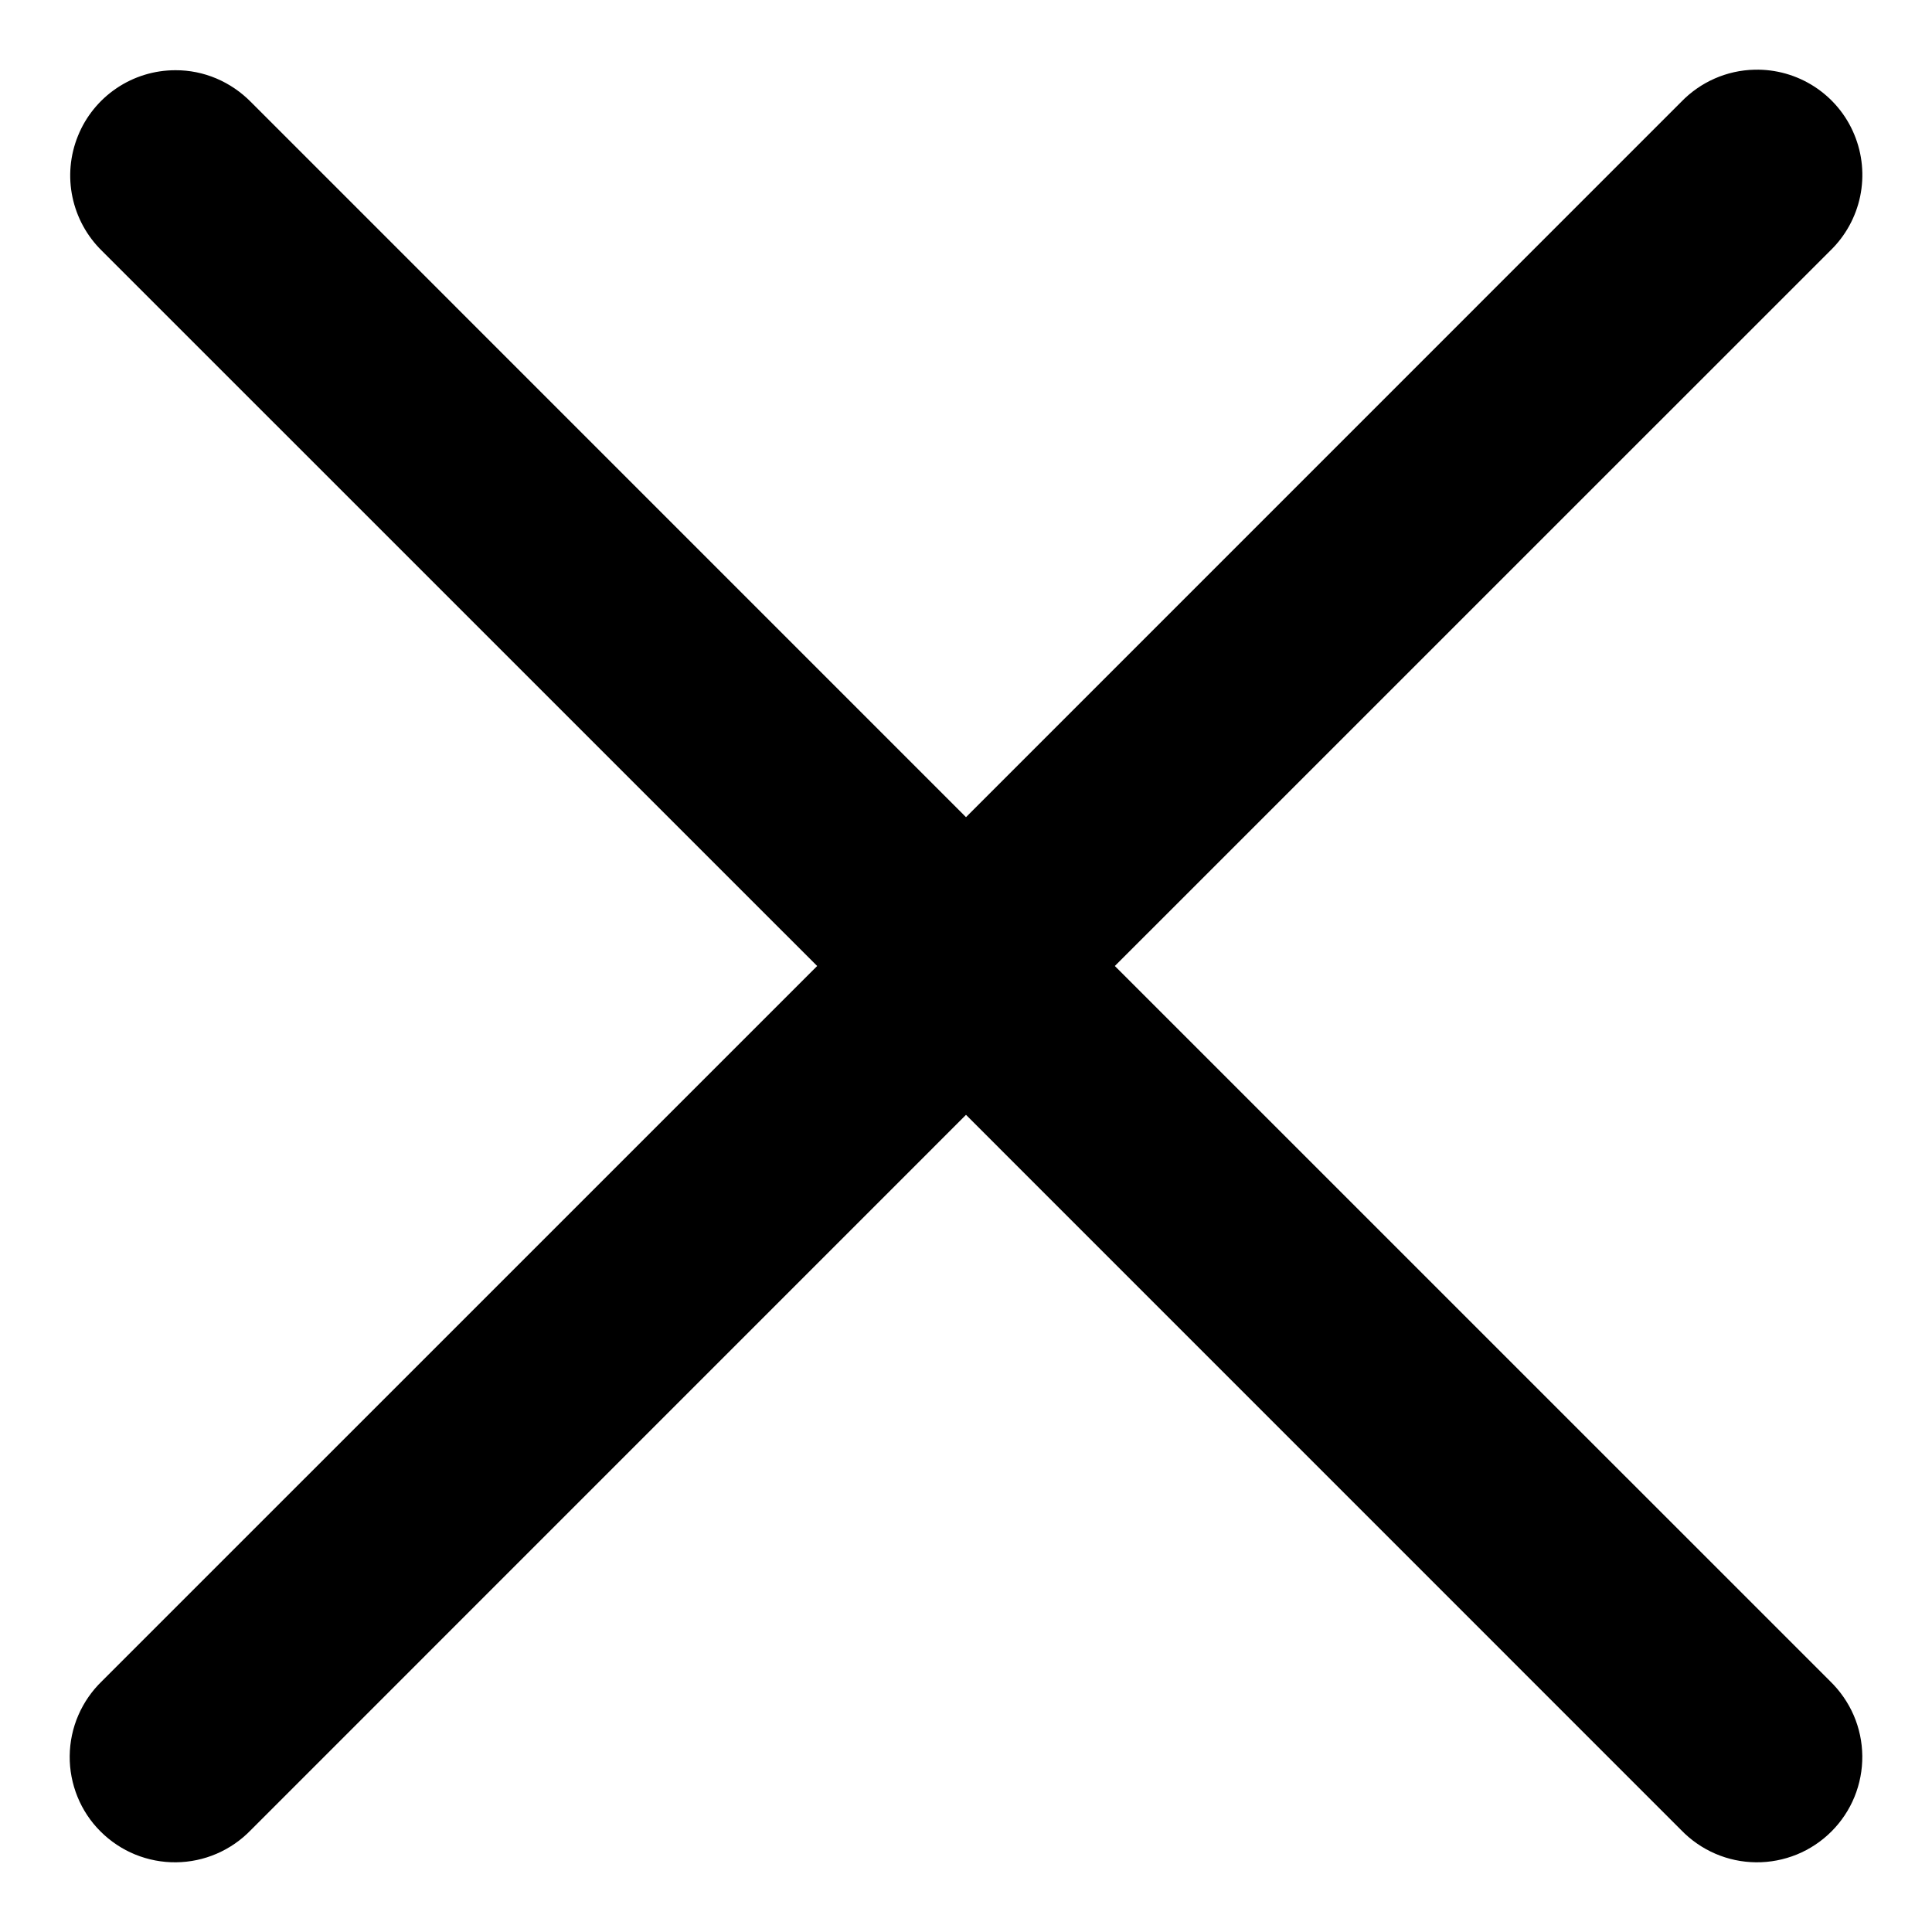 <svg width="26" height="26" viewBox="0 0 26 26" fill="none" xmlns="http://www.w3.org/2000/svg">
<path d="M23.613 0.938C23.238 0.946 22.883 1.103 22.623 1.373L13 10.997L3.377 1.373C3.244 1.238 3.086 1.13 2.912 1.056C2.737 0.982 2.549 0.944 2.36 0.945C2.078 0.945 1.803 1.029 1.569 1.187C1.336 1.344 1.154 1.568 1.049 1.829C0.943 2.09 0.917 2.377 0.975 2.652C1.033 2.928 1.171 3.18 1.373 3.377L10.997 13L1.373 22.623C1.237 22.754 1.129 22.91 1.054 23.083C0.979 23.256 0.94 23.442 0.938 23.631C0.936 23.819 0.972 24.006 1.043 24.181C1.114 24.355 1.219 24.514 1.353 24.647C1.486 24.78 1.645 24.886 1.819 24.957C1.994 25.028 2.18 25.064 2.369 25.062C2.557 25.06 2.744 25.021 2.917 24.946C3.09 24.871 3.246 24.763 3.377 24.627L13 15.003L22.623 24.627C22.754 24.763 22.91 24.871 23.083 24.946C23.256 25.021 23.442 25.06 23.631 25.062C23.819 25.064 24.006 25.028 24.181 24.957C24.355 24.886 24.514 24.78 24.647 24.647C24.78 24.514 24.886 24.355 24.957 24.181C25.028 24.006 25.064 23.819 25.062 23.631C25.06 23.442 25.021 23.256 24.946 23.083C24.871 22.91 24.762 22.754 24.627 22.623L15.003 13L24.627 3.377C24.833 3.179 24.974 2.924 25.033 2.644C25.091 2.364 25.064 2.074 24.954 1.81C24.845 1.546 24.658 1.322 24.418 1.166C24.179 1.011 23.898 0.931 23.613 0.938Z" fill="black"/>
</svg>
